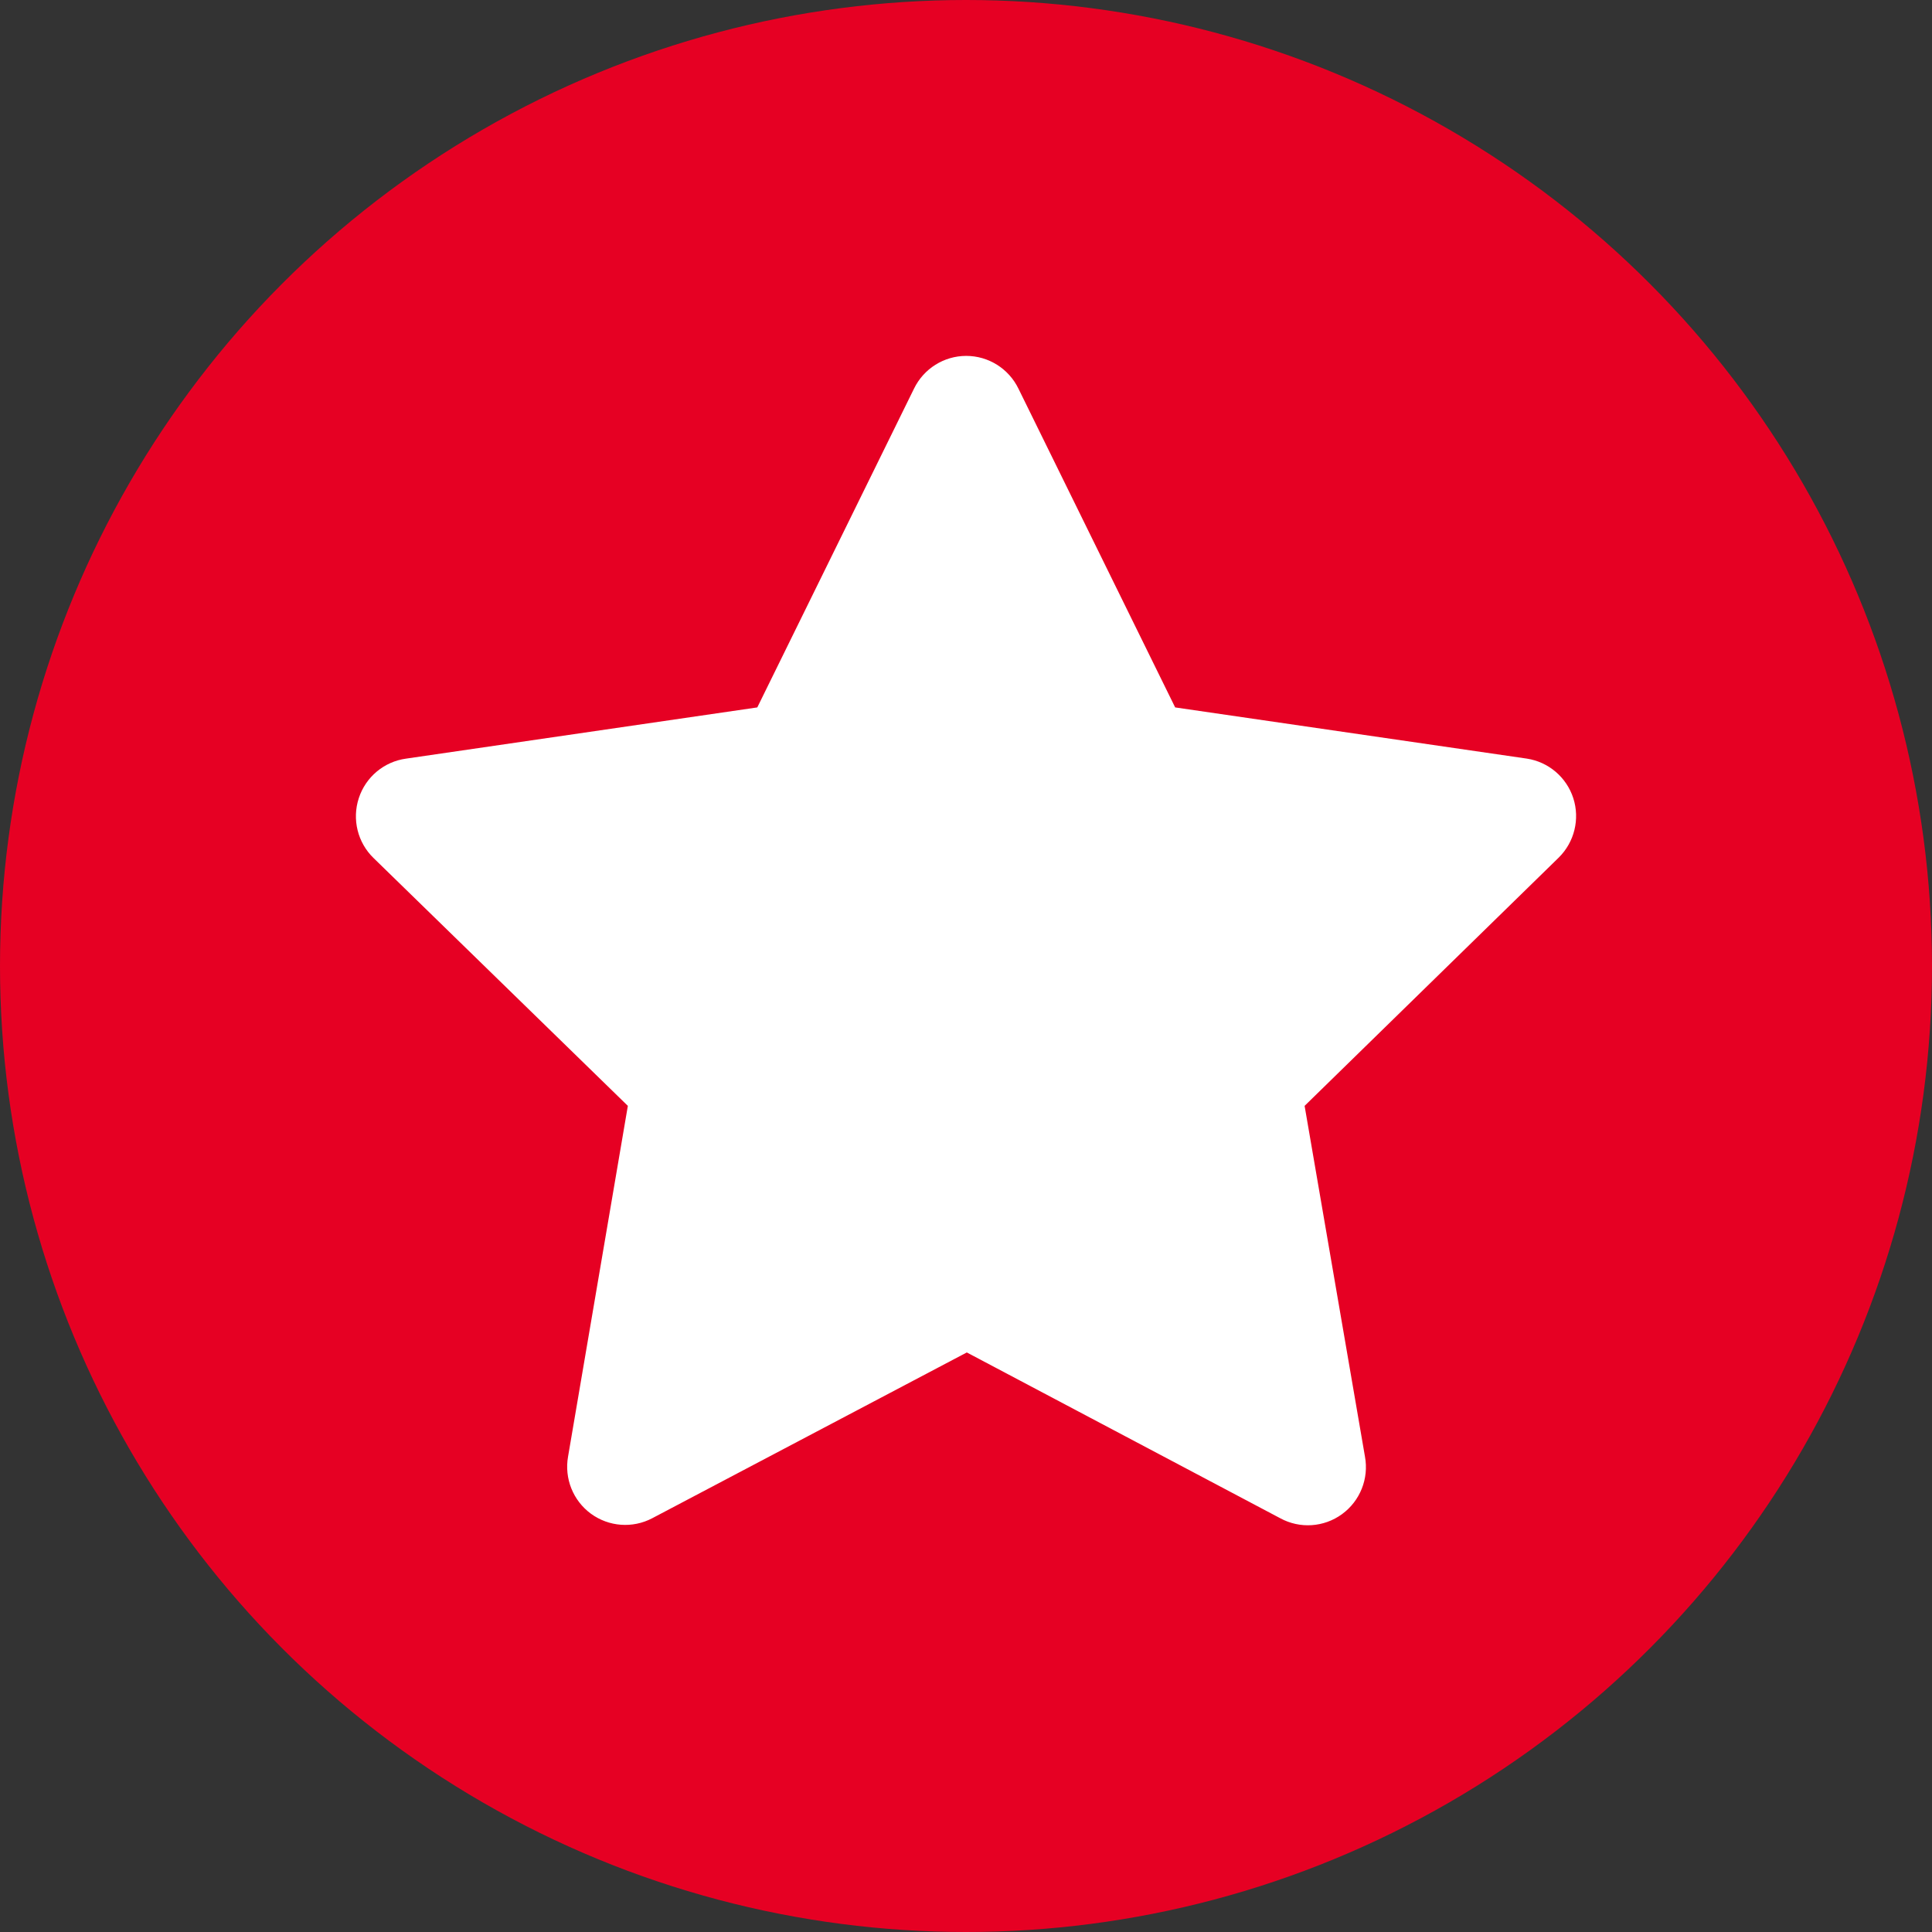 <?xml version="1.0" encoding="UTF-8"?>
<svg width="38px" height="38px" viewBox="0 0 38 38" version="1.1" xmlns="http://www.w3.org/2000/svg" xmlns:xlink="http://www.w3.org/1999/xlink">
    <rect x="0" y="0" width="38" height="38" fill="#333333" stroke="none"/>
    <!-- Generator: Sketch 59.1 (86144) - https://sketch.com -->
    <title>Group 5</title>
    <desc>Created with Sketch.</desc>
    <g id="Pinterest" stroke="none" stroke-width="1" fill="none" fill-rule="evenodd">
        <g id="updated-pinterest-landing-page" transform="translate(-150, -5356)">
            <g id="smart-assistant-copy" transform="translate(150, 5028)">
                <g id="Group-5" transform="translate(0, 328)">
                    <circle id="Oval" fill="#E60023" cx="19" cy="19" r="19"></circle>
                    <g id="icon-star" transform="translate(7, 7)" fill="#FFFFFF" fill-rule="nonzero">
                        <path d="M5.828,22.862 C5.442,23.065 4.975,23.03 4.623,22.773 C4.271,22.515 4.097,22.079 4.173,21.649 L5.349,14.751 L0.348,9.877 C0.034,9.573 -0.079,9.115 0.057,8.699 C0.193,8.282 0.554,7.98 0.988,7.921 L7.895,6.914 L10.977,0.645 C11.168,0.251 11.567,0 12.004,0 C12.442,0 12.841,0.251 13.032,0.645 L16.114,6.914 L23.032,7.921 C23.459,7.987 23.812,8.288 23.945,8.7 C24.077,9.111 23.967,9.562 23.66,9.866 L18.66,14.751 L19.847,21.649 C19.927,22.082 19.751,22.523 19.395,22.782 C19.039,23.041 18.567,23.072 18.181,22.862 L12.016,19.601 L5.828,22.862 Z" id="Shape"></path>
                    </g>
                </g>
            </g>
        </g>
    </g>
</svg>